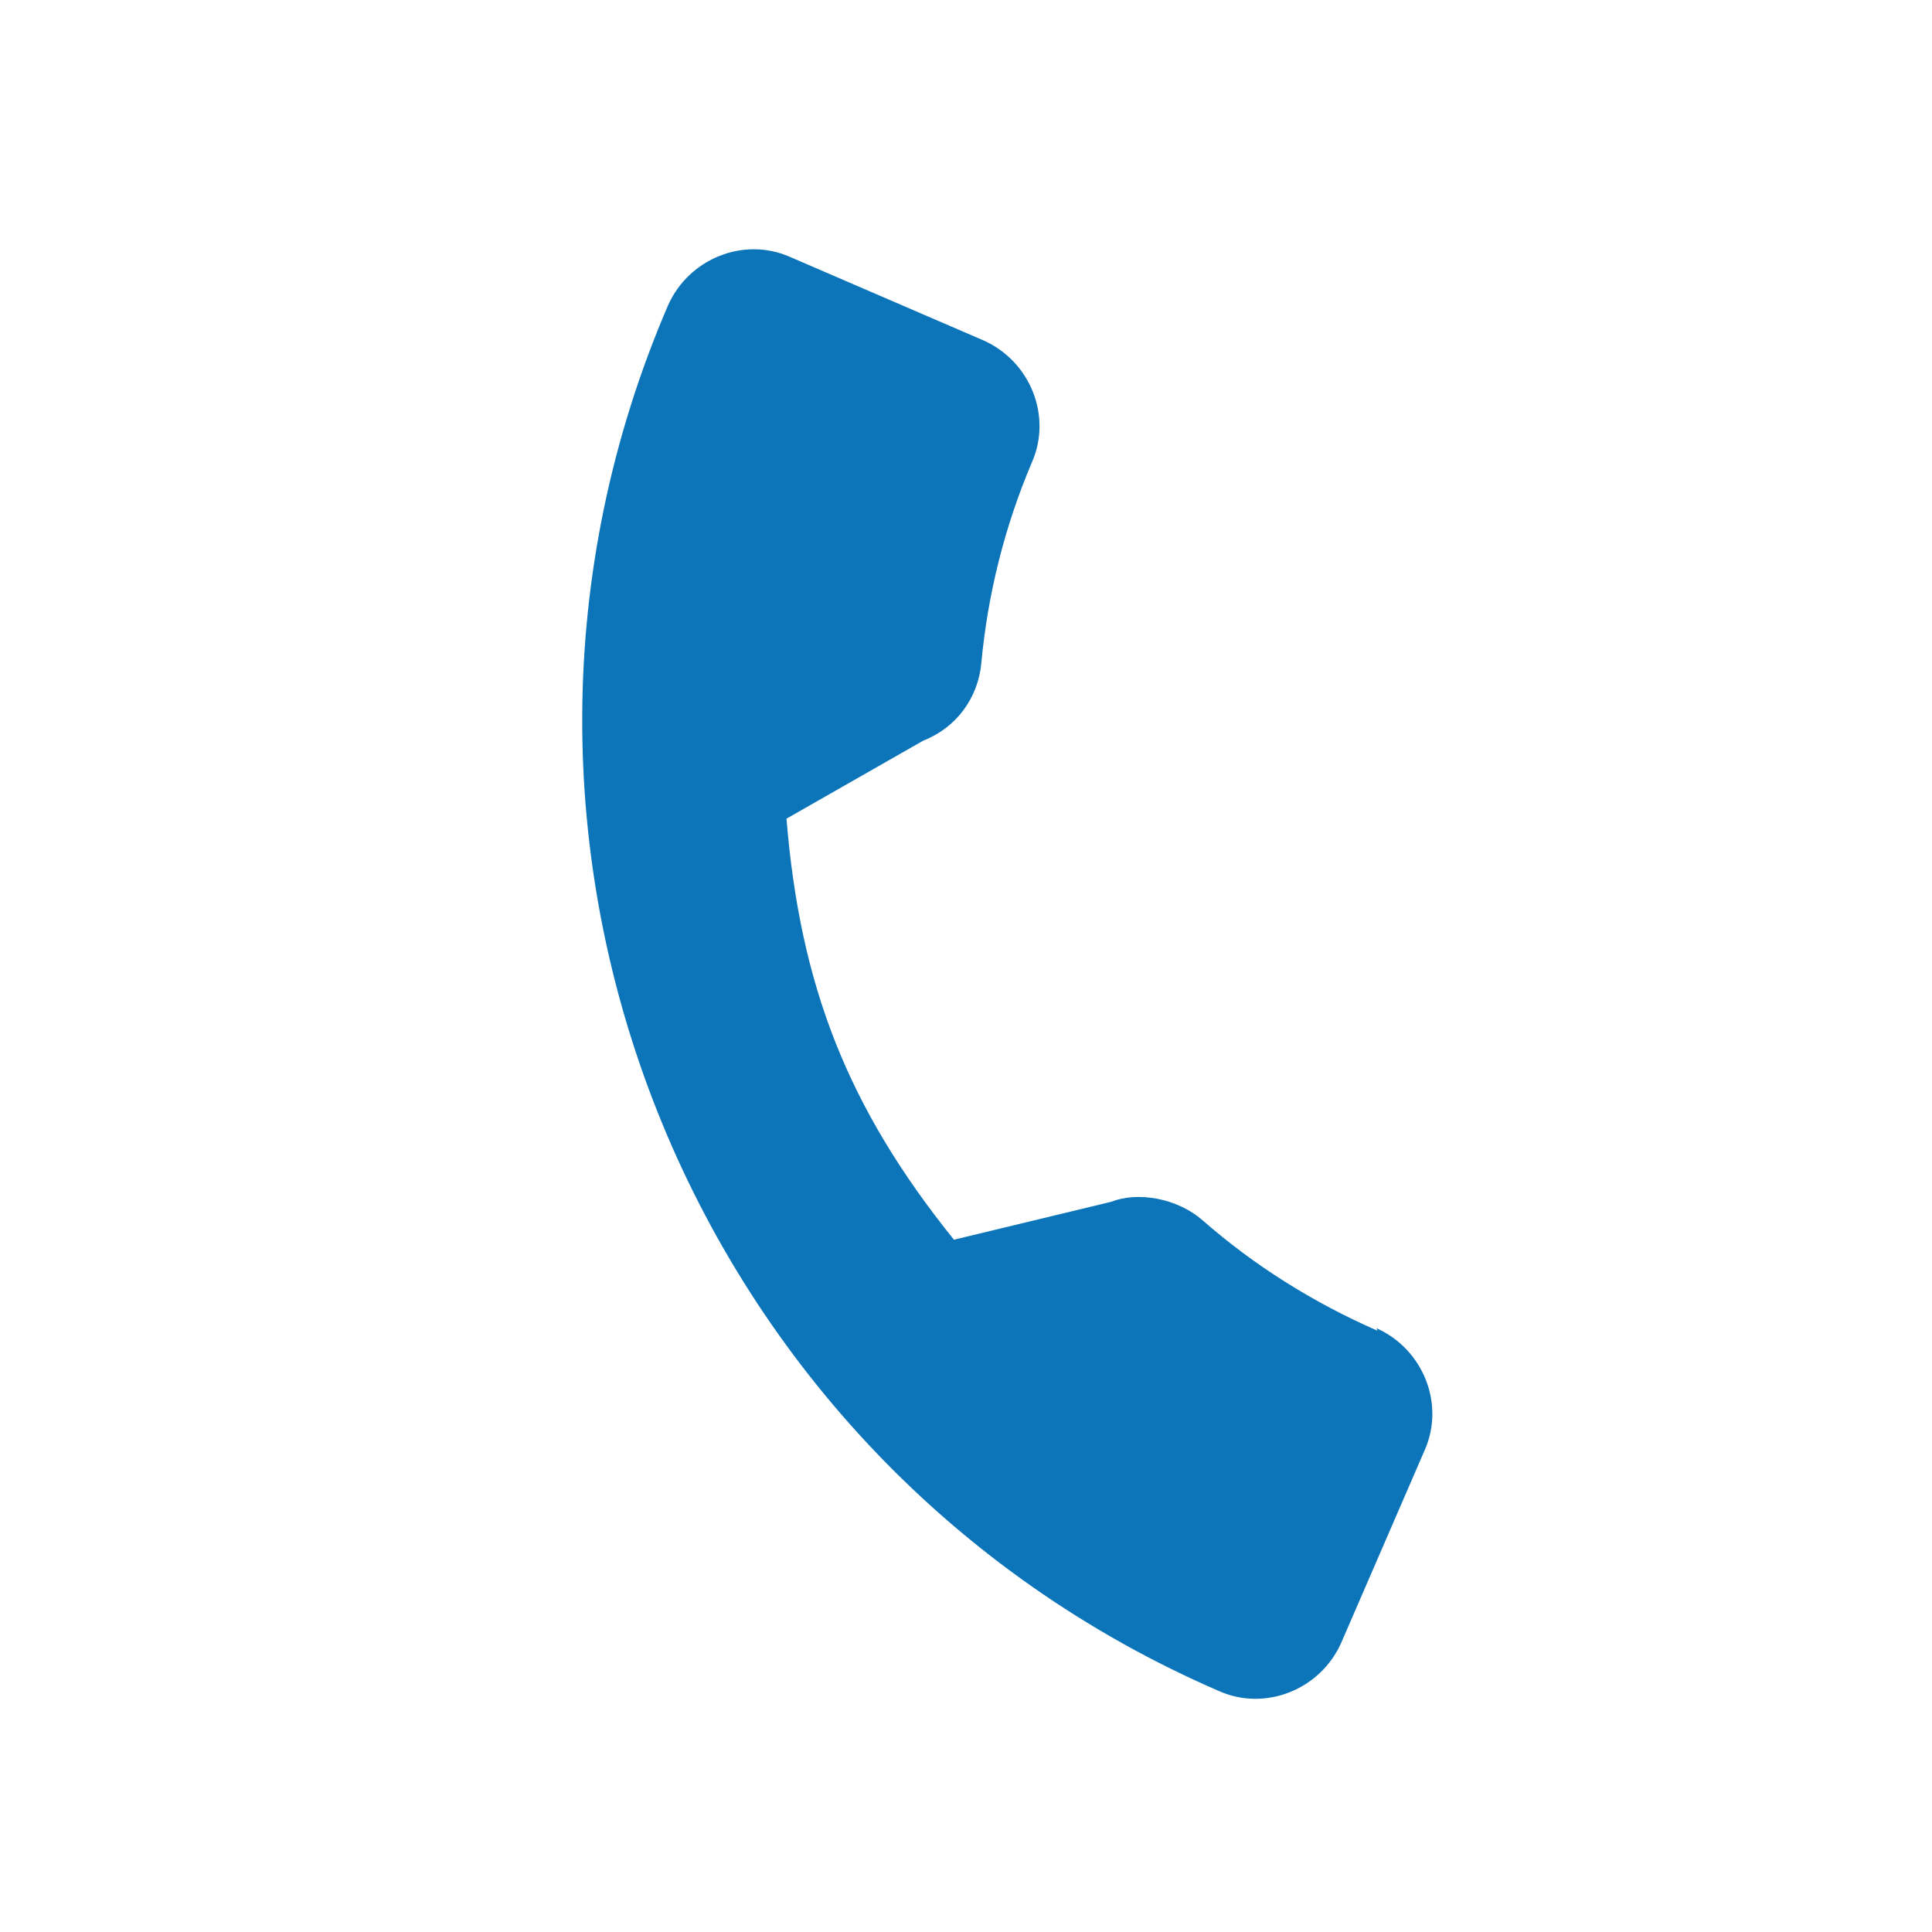 <?xml version="1.0" encoding="UTF-8"?><svg id="uuid-9e483cb8-1847-470e-a757-521981f3f1c7" xmlns="http://www.w3.org/2000/svg" width="24" height="24" viewBox="0 0 24 24"><path d="m17.11,16.53c-.8-.35-1.53-.81-2.17-1.37-.32-.28-.81-.36-1.14-.23l-1.95.47c-1.32-1.64-1.91-3.15-2.08-5.23l1.7-.97c.41-.16.68-.53.72-.96.08-.86.29-1.7.63-2.5.25-.57-.02-1.25-.6-1.51l-2.41-1.04c-.57-.25-1.25.02-1.51.6-2.86,6.64.23,14.36,6.85,17.22.57.25,1.25-.02,1.51-.6l1.04-2.4c.25-.57-.02-1.25-.6-1.51h0Z" style="fill:#0c75ba; stroke-width:0px;"/></svg>